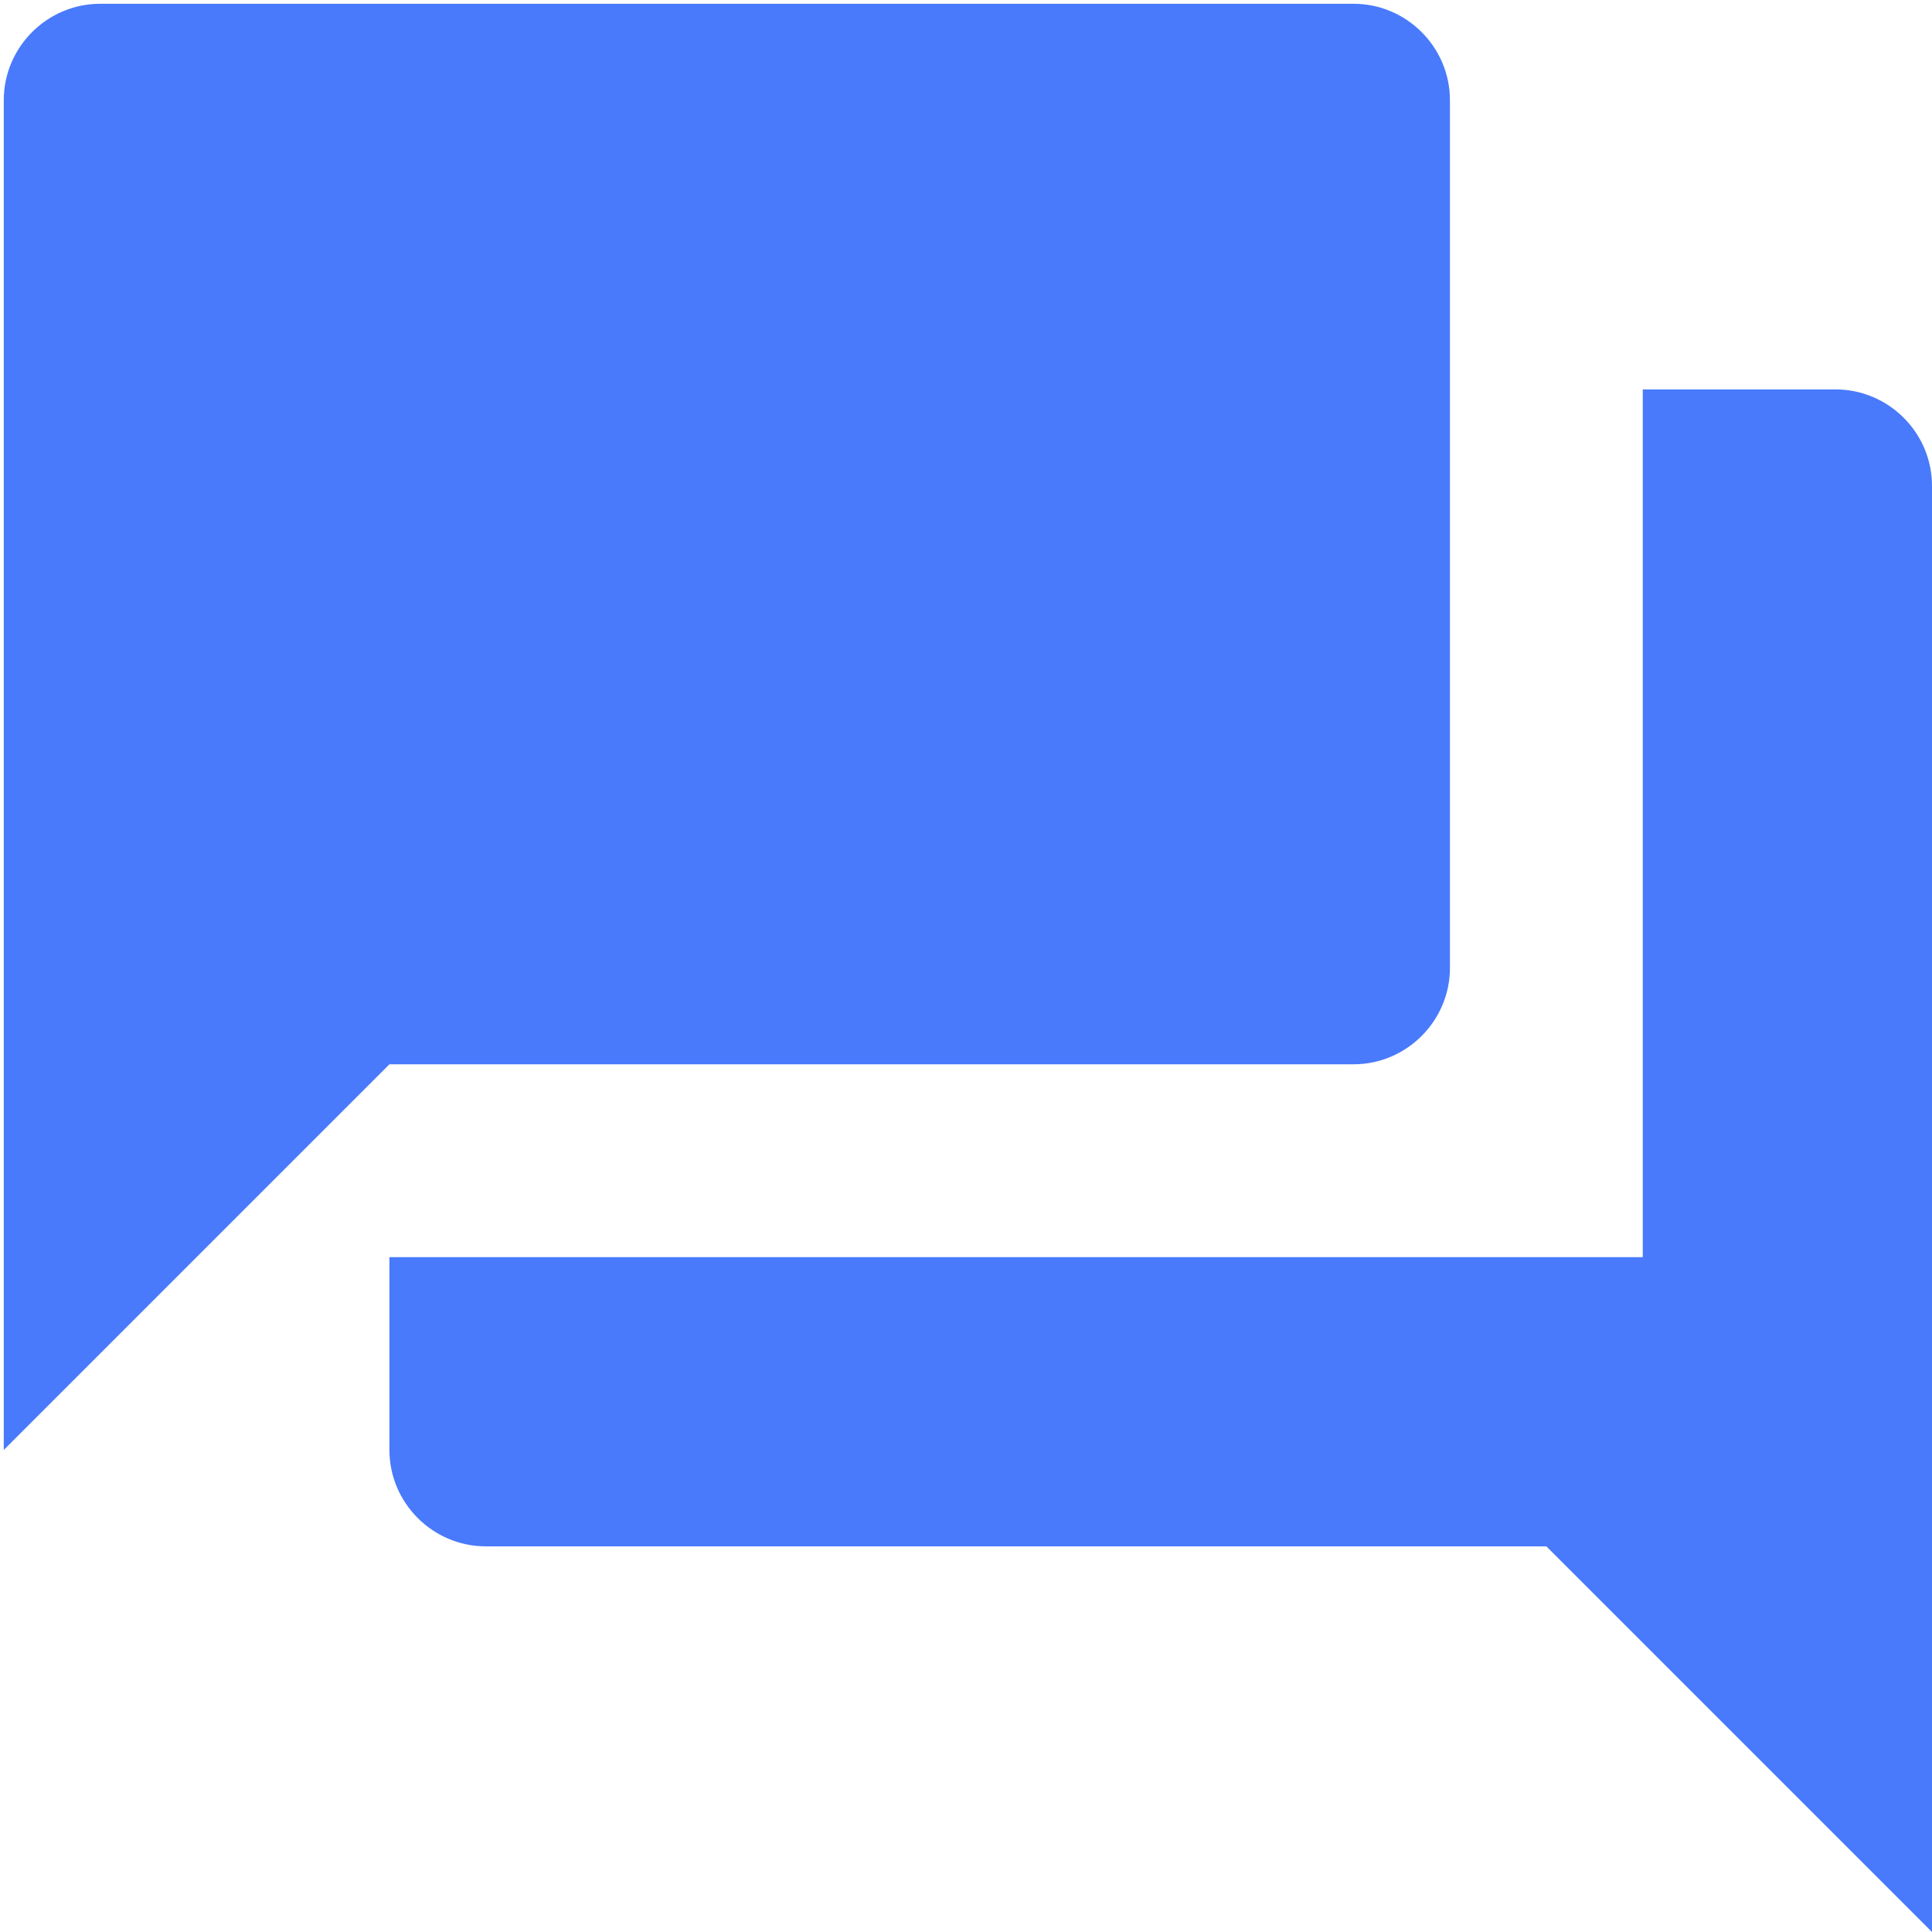 <?xml version="1.0" encoding="UTF-8" standalone="no"?>
<!DOCTYPE svg PUBLIC "-//W3C//DTD SVG 1.1//EN" "http://www.w3.org/Graphics/SVG/1.1/DTD/svg11.dtd">
<svg width="100%" height="100%" viewBox="0 0 1024 1024" version="1.1" xmlns="http://www.w3.org/2000/svg" xmlns:xlink="http://www.w3.org/1999/xlink" xml:space="preserve" xmlns:serif="http://www.serif.com/" style="fill-rule:evenodd;clip-rule:evenodd;stroke-linejoin:round;stroke-miterlimit:2;">
    <rect id="Artboard1" x="0" y="0" width="1024" height="1024" style="fill:none;"/>
    <g id="Artboard11" serif:id="Artboard1">
        <g transform="matrix(51.1,0,0,51.1,-100.2,-100.2)">
            <path d="M21,6L19,6L19,15L6,15L6,17C6,17.55 6.45,18 7,18L18,18L22,22L22,7C22,6.45 21.55,6 21,6ZM17,12L17,3C17,2.45 16.55,2 16,2L3,2C2.45,2 2,2.45 2,3L2,17L6,13L16,13C16.55,13 17,12.55 17,12Z" style="fill:rgb(72,122,251);fill-rule:nonzero;"/>
        </g>
    </g>
</svg>
